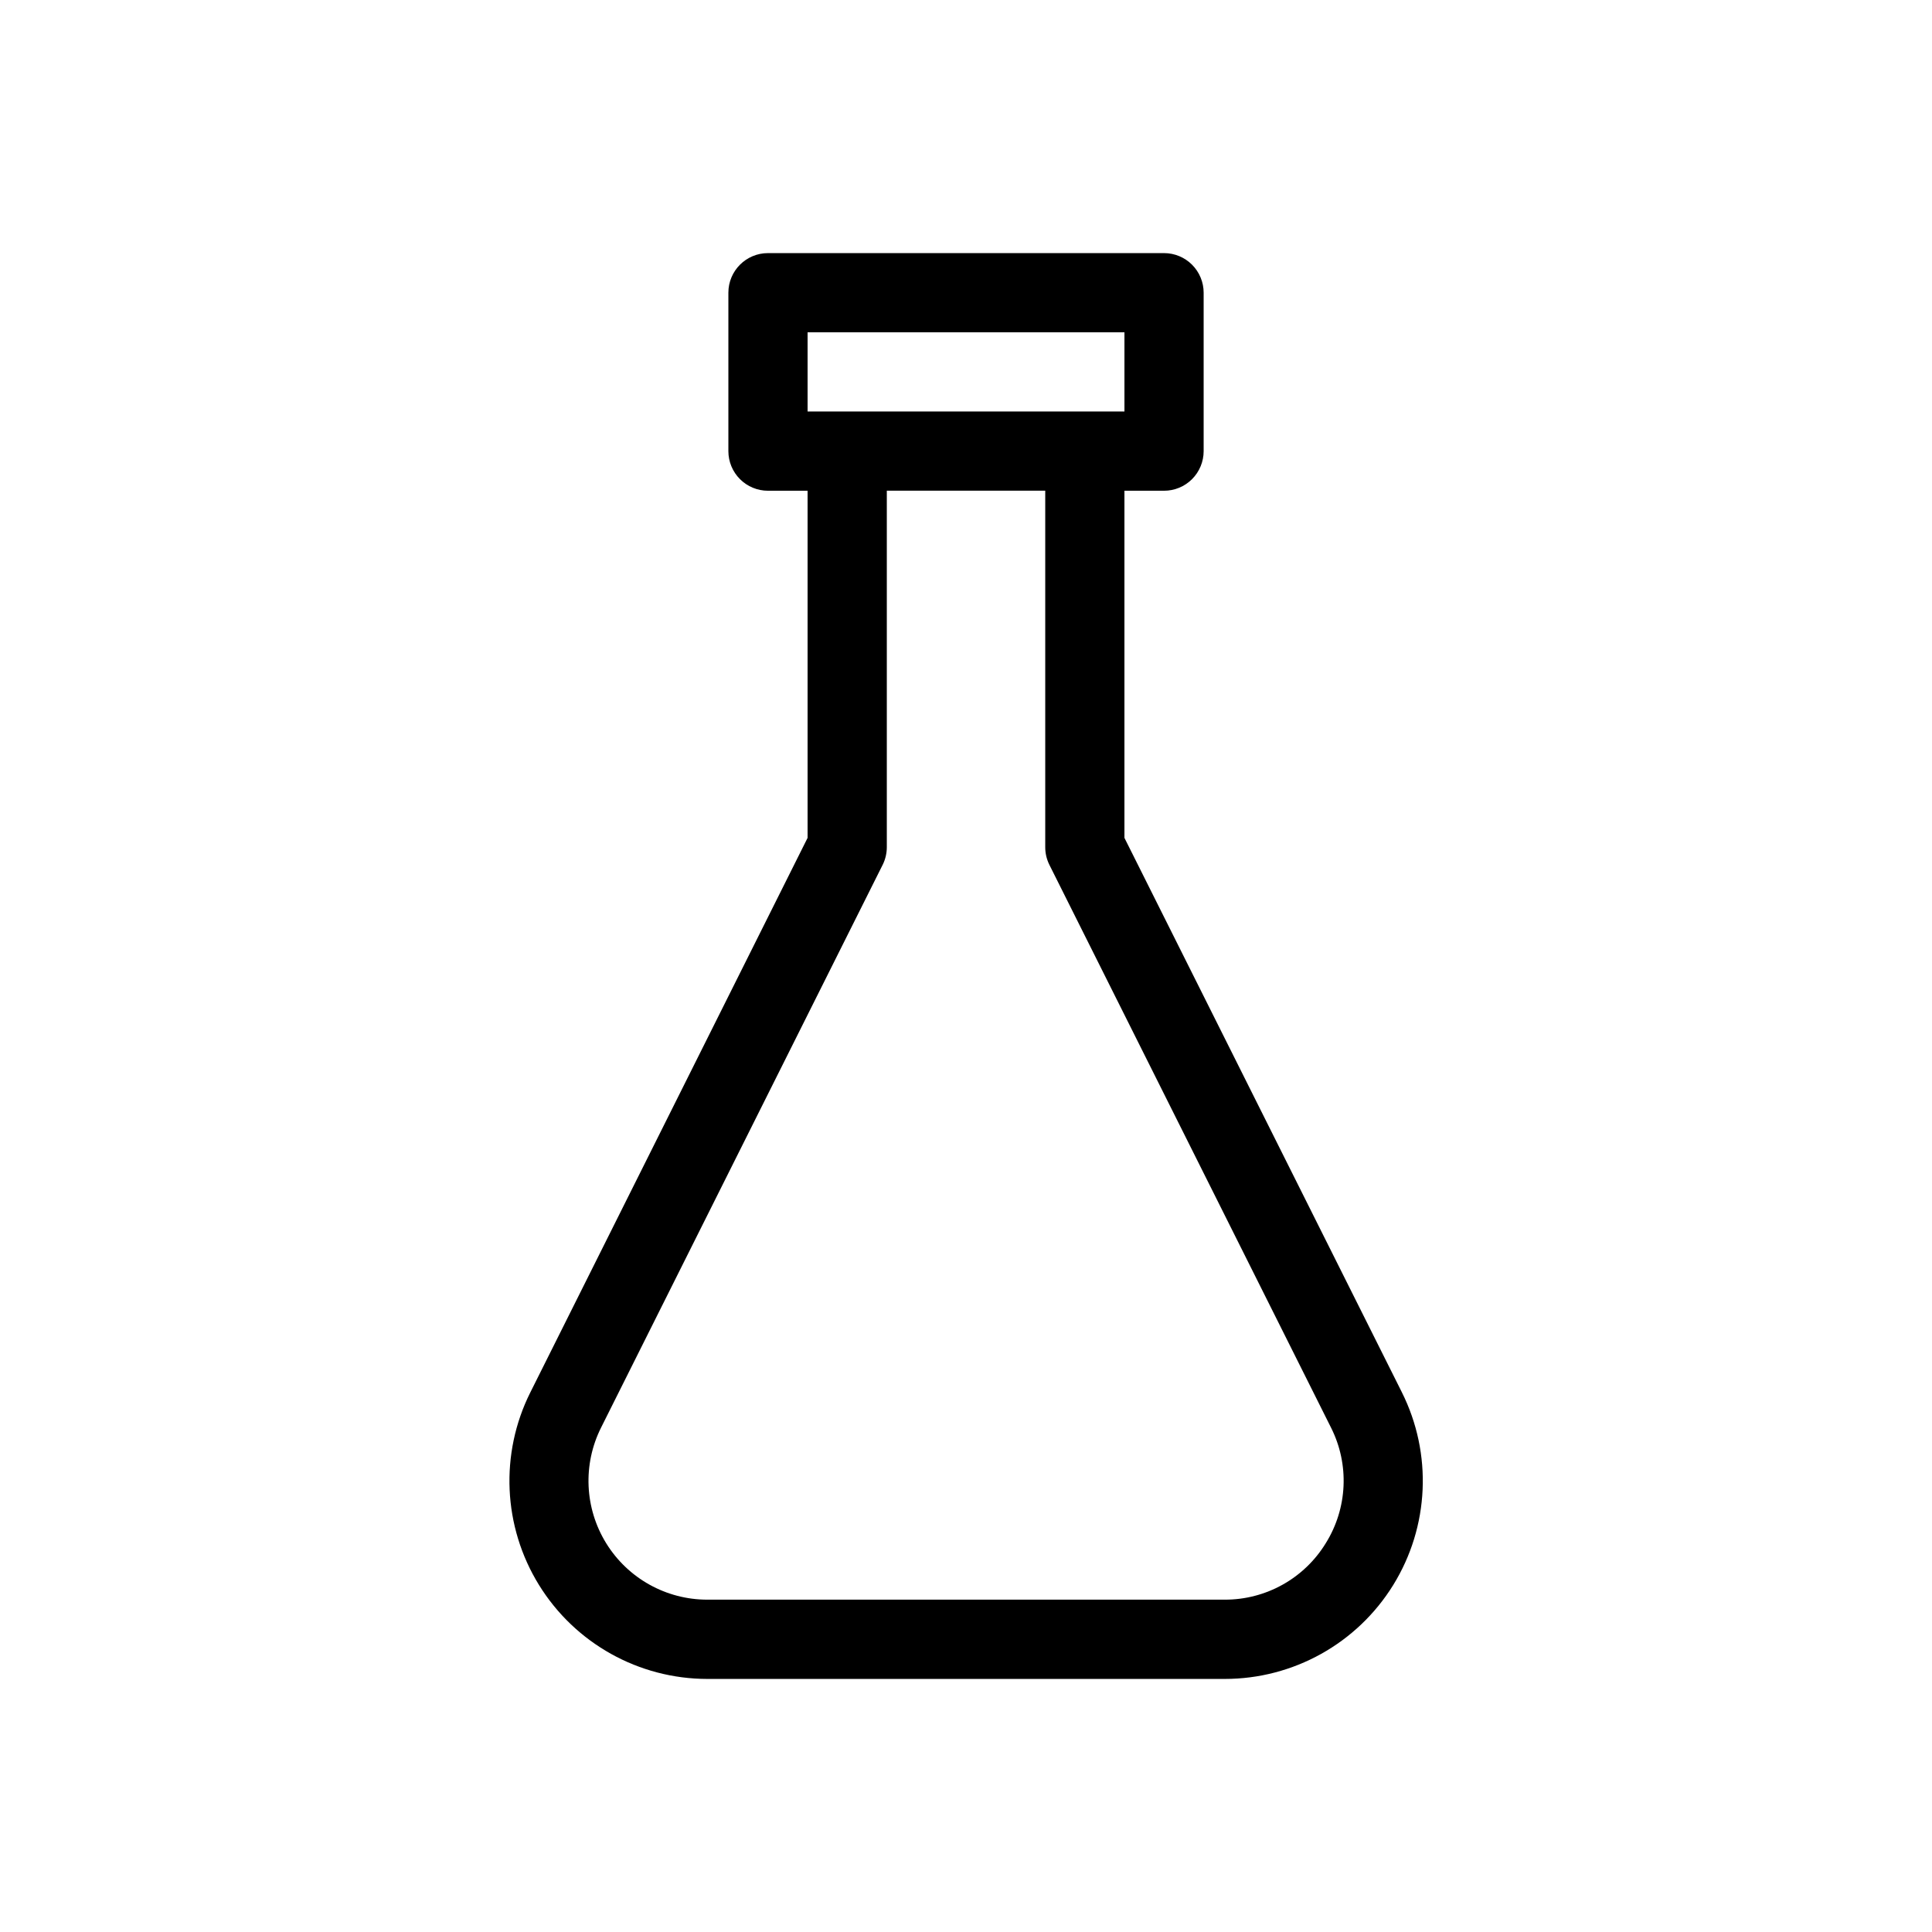 <?xml version="1.0" encoding="UTF-8"?>
<!-- Uploaded to: SVG Repo, www.svgrepo.com, Generator: SVG Repo Mixer Tools -->
<svg fill="#000000" width="800px" height="800px" version="1.1" viewBox="144 144 512 512" xmlns="http://www.w3.org/2000/svg">
 <path d="m515.51 512.97-73.523-146.93v-91.988h10.496c2.781 0 5.453-1.105 7.422-3.074 1.965-1.969 3.074-4.641 3.074-7.422v-41.984c0-2.785-1.109-5.453-3.074-7.422-1.969-1.969-4.641-3.074-7.422-3.074h-104.96c-5.797 0-10.496 4.699-10.496 10.496v41.984c0 2.781 1.105 5.453 3.074 7.422s4.637 3.074 7.422 3.074h10.496v91.988l-73.473 146.95v-0.004c-8.133 16.266-7.266 35.582 2.293 51.051 9.555 15.473 26.438 24.891 44.625 24.898h137.08c18.195 0.012 35.098-9.402 44.668-24.879 9.57-15.477 10.441-34.805 2.301-51.078zm-157.49-280.91h83.969v20.992h-83.969zm137.32 320.91c-5.707 9.324-15.863 14.992-26.793 14.957h-137.08c-10.922 0.012-21.066-5.641-26.809-14.93-5.742-9.289-6.262-20.887-1.375-30.652l74.625-149.15h0.004c0.723-1.457 1.102-3.066 1.102-4.691v-94.465h41.984v94.465c-0.004 1.625 0.375 3.234 1.102 4.691l74.637 149.15c4.914 9.754 4.383 21.359-1.398 30.625z"/>
</svg>